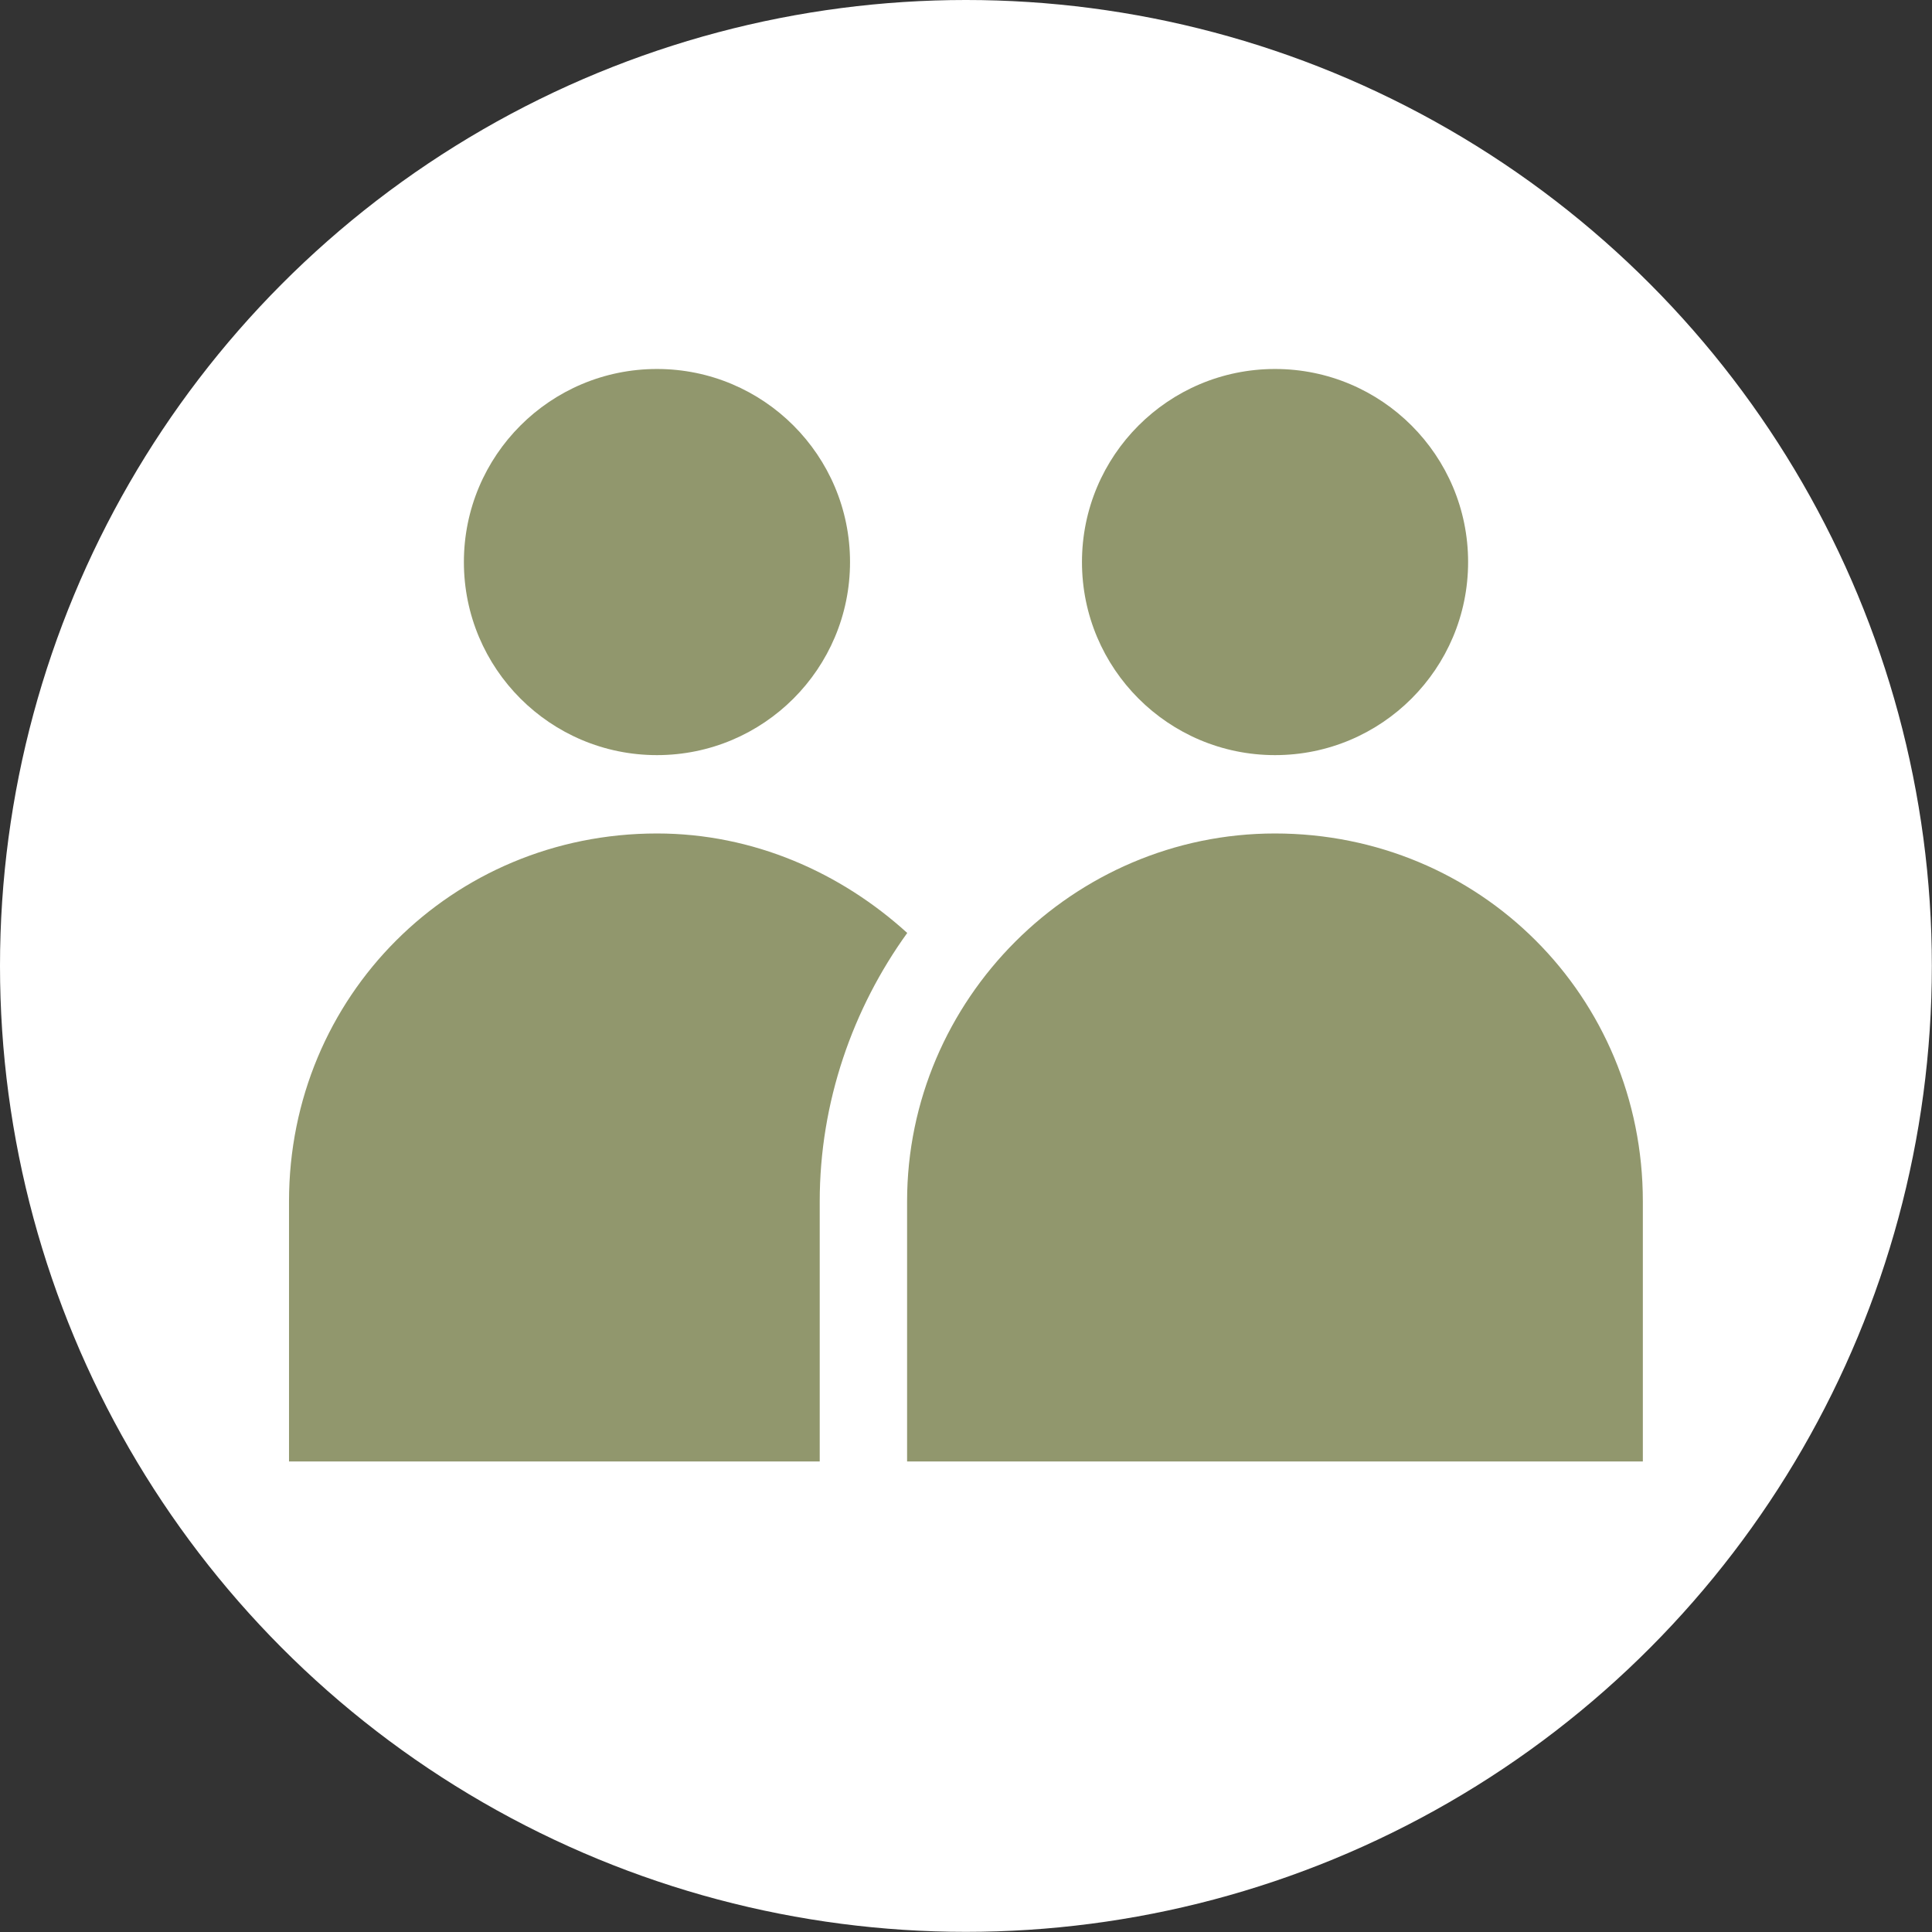 <?xml version="1.0" encoding="UTF-8"?><svg id="Layer_2" xmlns="http://www.w3.org/2000/svg" viewBox="0 0 130.69 130.69"><rect x="0" y="0" width="130.69" height="130.69" fill="#333333" stroke="none"/><defs><style>.cls-1{fill:#91976d;}.cls-2{fill:#fff;}</style></defs><g id="Layer_1-2"><circle class="cls-2" cx="65.34" cy="65.34" r="65.34"/><circle class="cls-1" cx="44.44" cy="38.02" r="13.06"/><path class="cls-1" d="M86.25,56.38c-13.67,0-24.89,11.22-24.89,24.89v17.59h49.77v-17.59c0-13.87-11.02-24.89-24.89-24.89Z"/><circle class="cls-1" cx="86.25" cy="38.02" r="13.06"/><path class="cls-1" d="M19.55,81.27v17.59h35.9v-17.59c0-6.73,2.24-13.06,5.92-18.16-4.49-4.08-10.4-6.73-16.93-6.73-13.87,0-24.89,11.02-24.89,24.89Z"/></g></svg>